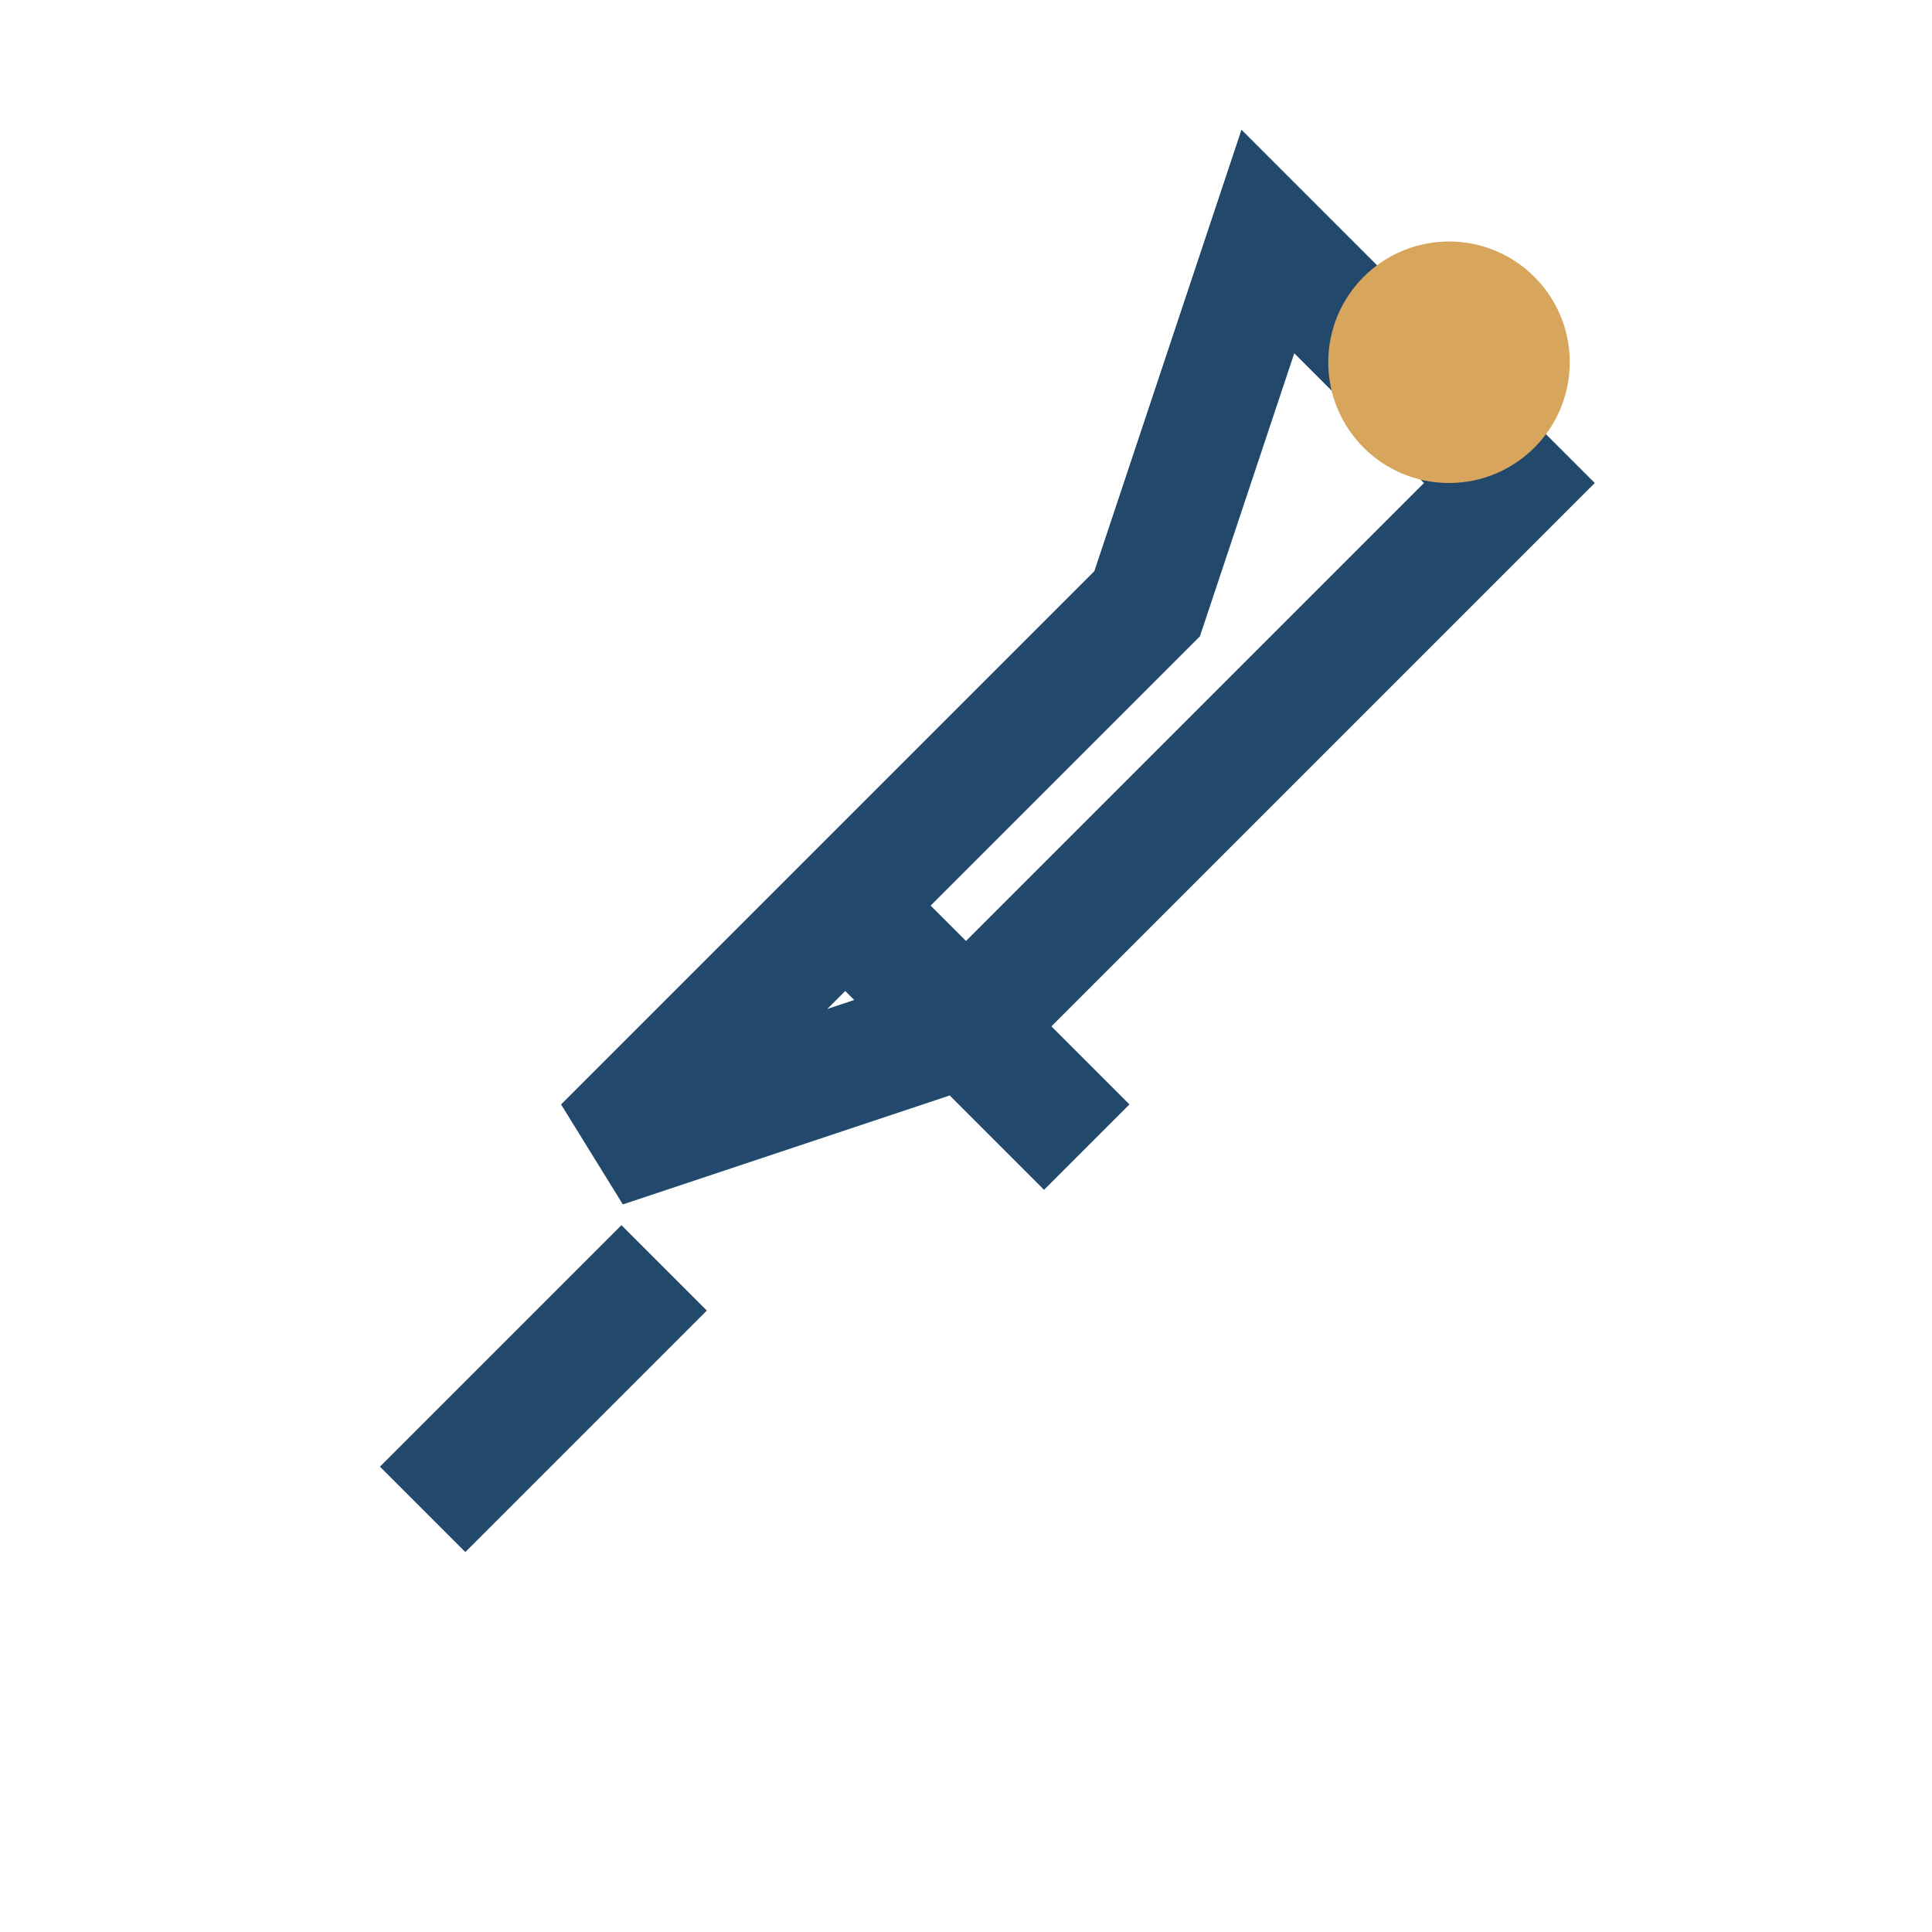 <?xml version="1.0" encoding="UTF-8"?>
<svg xmlns="http://www.w3.org/2000/svg" width="32" height="32" viewBox="0 0 32 32"><path d="M21 4l-2 6-9 9 6-2 9-9-4-4zm-7 11l4 4M7 25l4-4" stroke="#22486B" stroke-width="2" fill="none"/><circle cx="24" cy="6" r="2" fill="#D7A55B"/></svg>